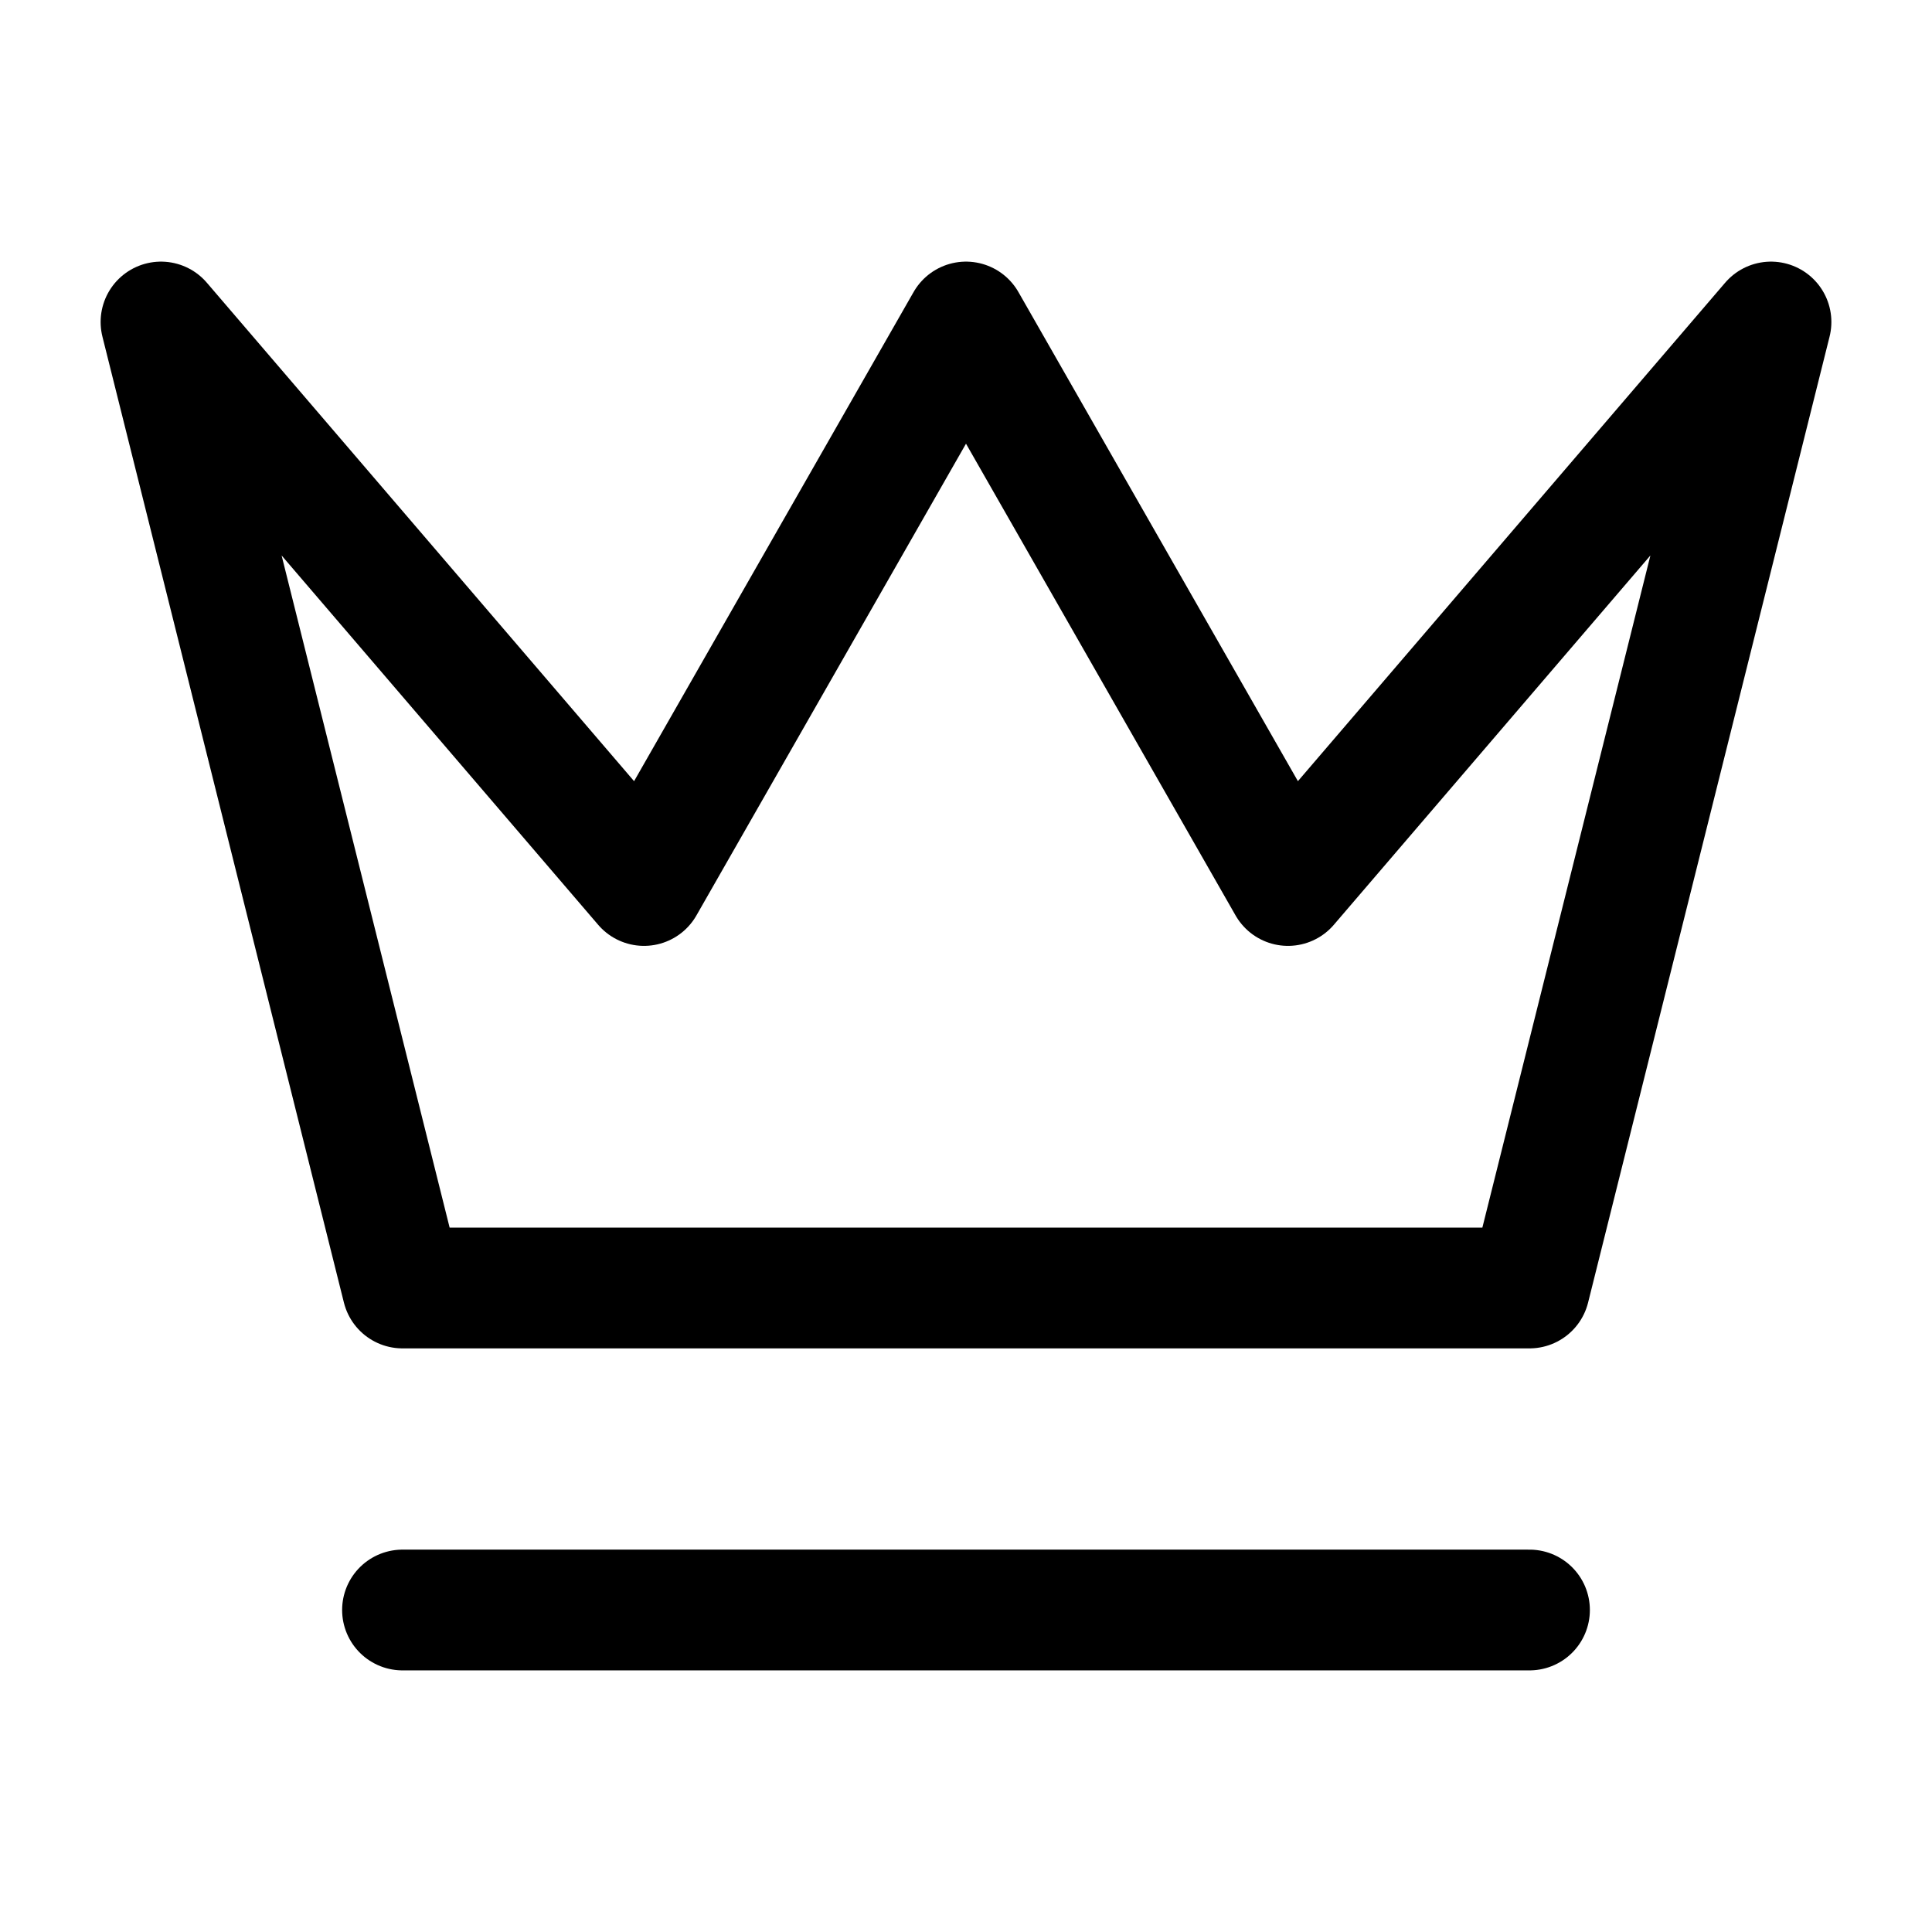<svg xmlns="http://www.w3.org/2000/svg" width="64" height="64" fill="none" stroke="currentColor" stroke-linecap="round" stroke-linejoin="round" stroke-width="1.5" class="lucide lucide-crown text-white" viewBox="0 0 24 24"><path d="m2 4 3 12h14l3-12-6 7-4-7-4 7zm3 16h14"/></svg>